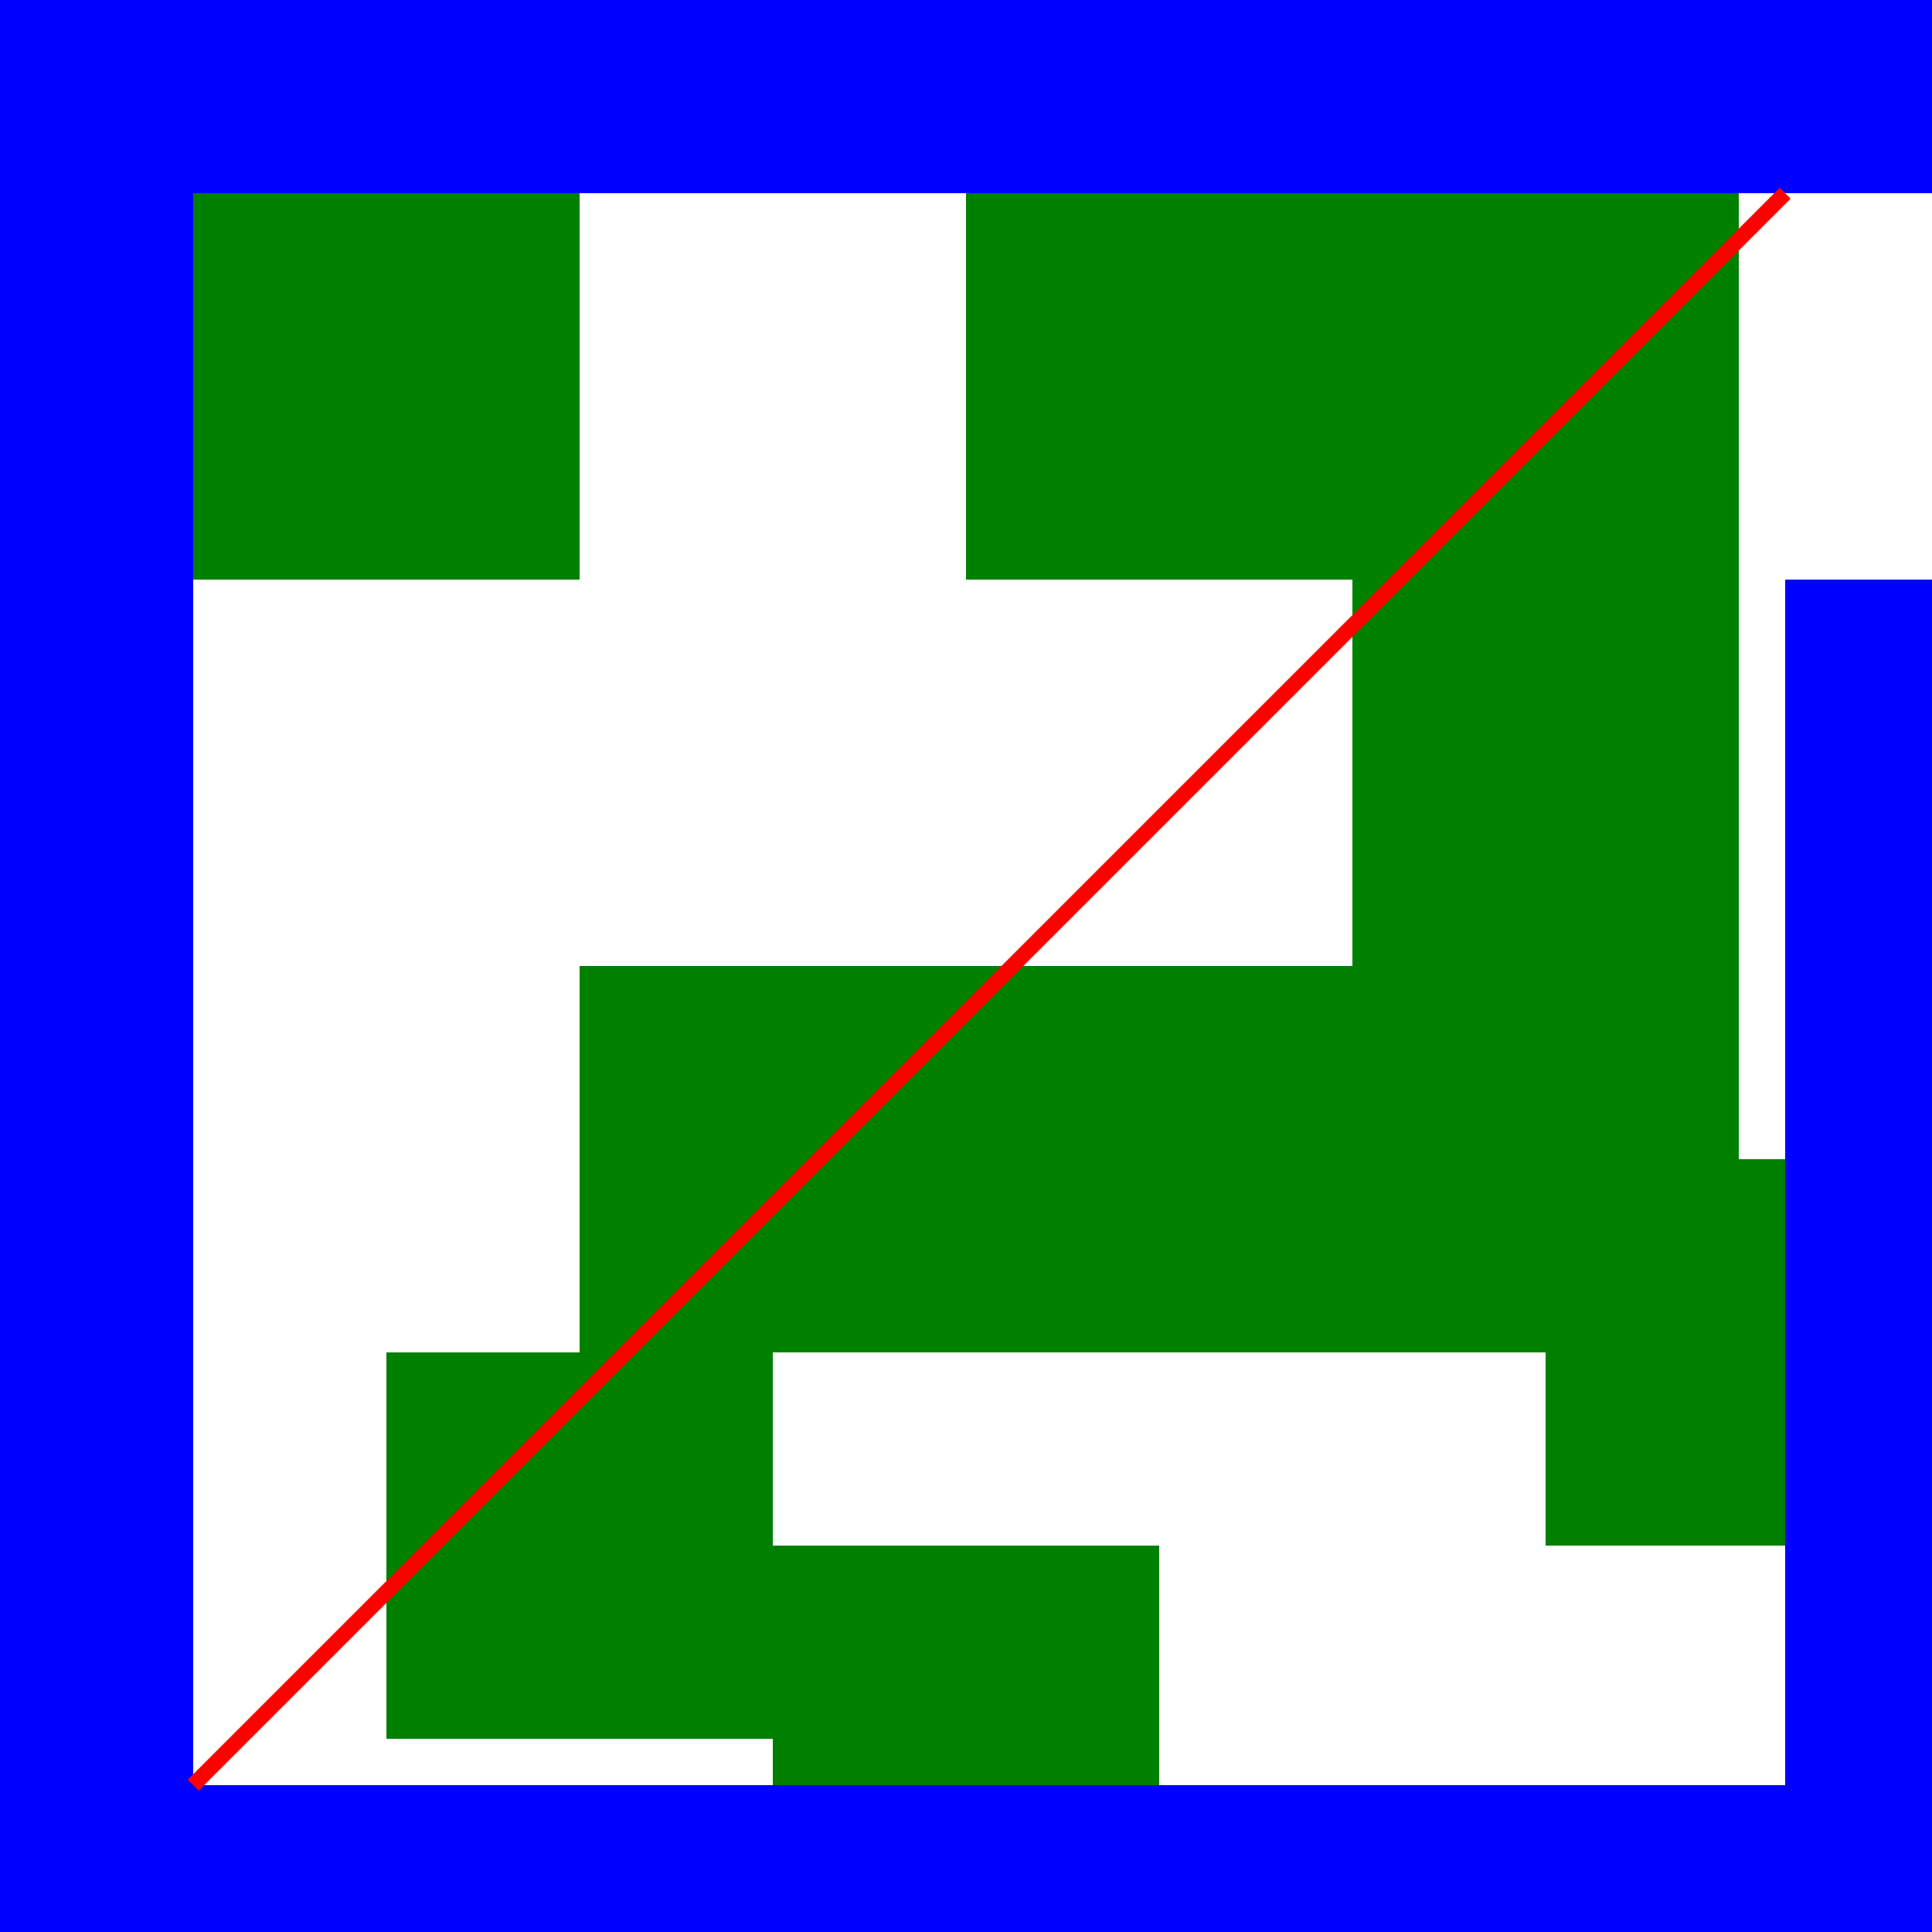 <!--

Generated by DrawGPT.
Free, open source, AI generated images in SVG, PNG, and HTML Canvas format.
https://drawgpt.ai

Created: 2023-11-17T20:43:17.261Z
Link: https://drawgpt.ai/prompt/122492/

-->
<svg xmlns="http://www.w3.org/2000/svg" xmlns:xlink="http://www.w3.org/1999/xlink" width="500" height="500"><defs/><g><path fill="none" stroke="black" paint-order="fill stroke markers" d=" M 0 0 L 512 0 L 512 512 L 0 512 L 0 0 Z" stroke-miterlimit="10" stroke-width="2" stroke-dasharray=""/><rect fill="green" stroke="none" x="50" y="50" width="100" height="100"/><rect fill="green" stroke="none" x="350" y="150" width="100" height="200"/><rect fill="green" stroke="none" x="250" y="50" width="200" height="100"/><rect fill="green" stroke="none" x="150" y="250" width="200" height="100"/><rect fill="green" stroke="none" x="400" y="300" width="100" height="100"/><rect fill="green" stroke="none" x="100" y="350" width="100" height="100"/><rect fill="green" stroke="none" x="200" y="400" width="100" height="100"/><rect fill="blue" stroke="none" x="0" y="0" width="512" height="50"/><rect fill="blue" stroke="none" x="0" y="50" width="50" height="462"/><rect fill="blue" stroke="none" x="150" y="0" width="212" height="50"/><rect fill="blue" stroke="none" x="362" y="0" width="150" height="50"/><rect fill="blue" stroke="none" x="0" y="462" width="512" height="50"/><rect fill="blue" stroke="none" x="0" y="362" width="50" height="100"/><rect fill="blue" stroke="none" x="462" y="150" width="50" height="362"/><path fill="none" stroke="red" paint-order="fill stroke markers" d=" M 50 462 L 462 50" stroke-miterlimit="10" stroke-width="4" stroke-dasharray=""/></g></svg>